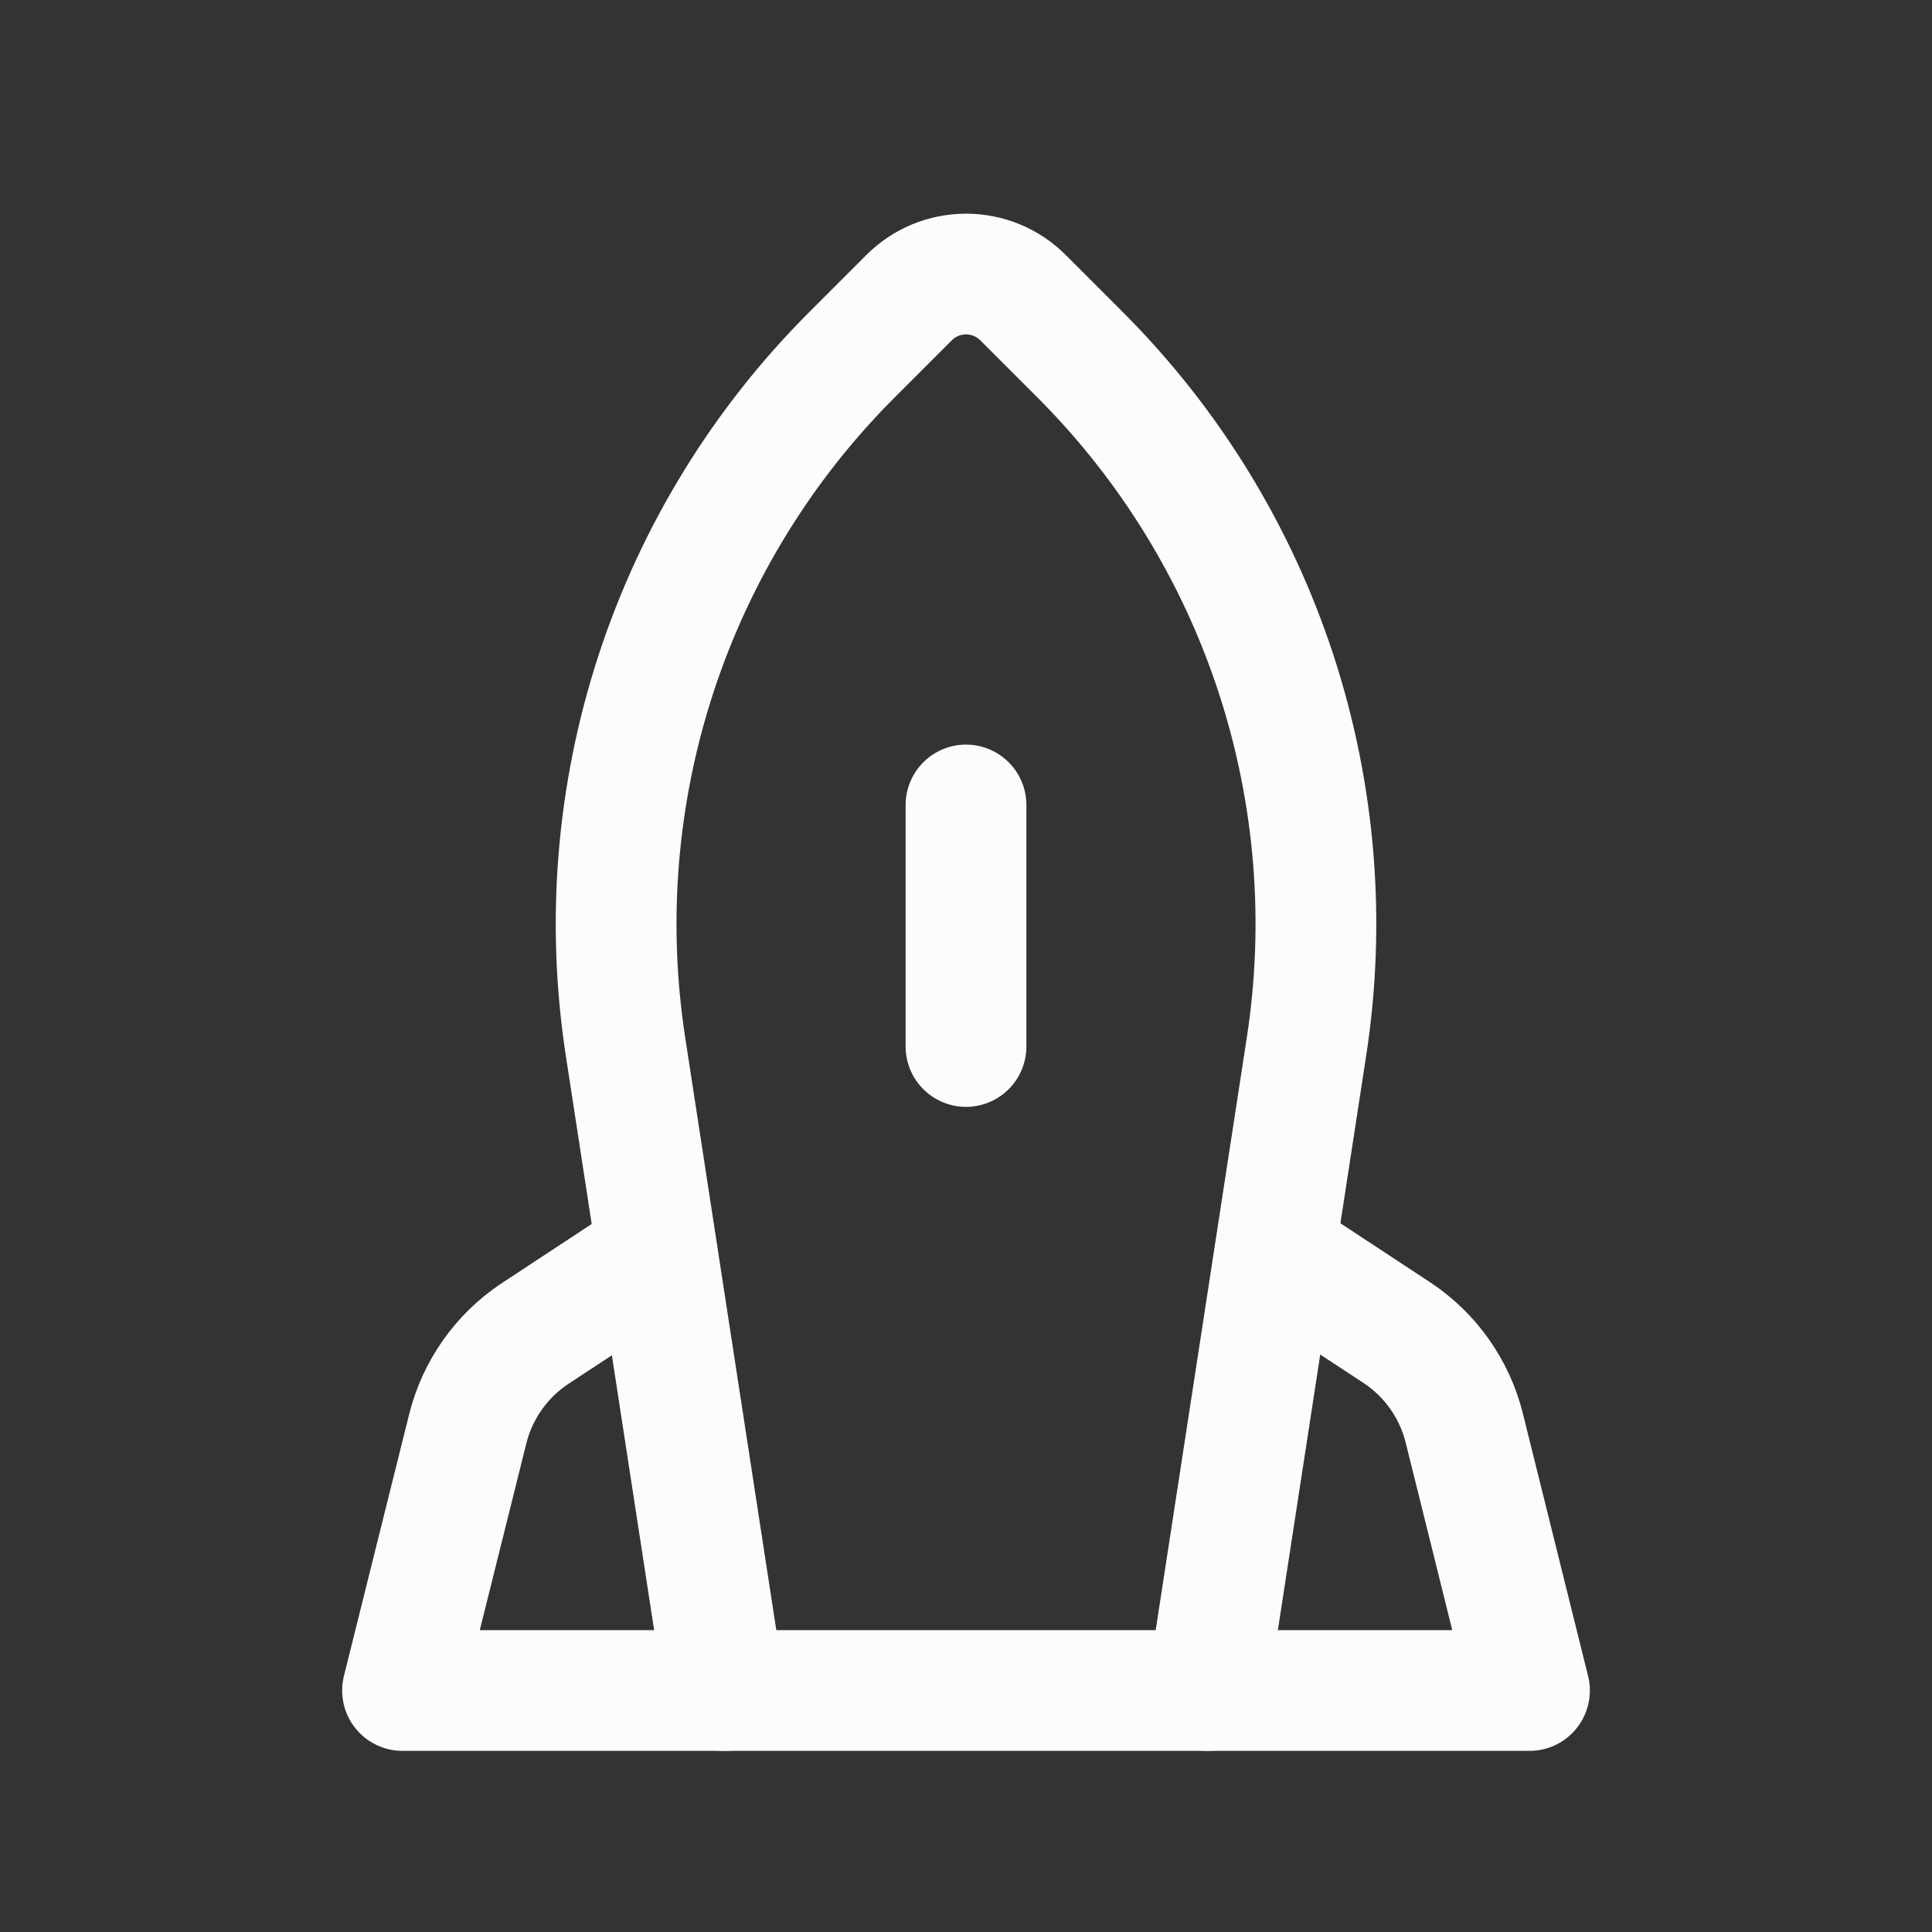 <svg width="32" height="32" viewBox="0 0 32 32" fill="none" xmlns="http://www.w3.org/2000/svg">
<rect x="0" y="0" width="32" height="32" fill="#333333" stroke="none"/>
<path d="M12 28H6.667L7.747 23.667C7.907 23.023 8.302 22.462 8.854 22.093L10.88 20.76" stroke="#FCFCFC" stroke-width="2" stroke-linecap="round" stroke-linejoin="round"/>
<path d="M21.12 20.747L23.147 22.08C23.698 22.448 24.093 23.009 24.253 23.653L25.333 28H20" stroke="#FCFCFC" stroke-width="2" stroke-linecap="round" stroke-linejoin="round"/>
<path d="M16 13.333V17.333M20 28H12L10.36 17.333C10.042 15.264 10.215 13.149 10.866 11.159C11.517 9.169 12.627 7.361 14.107 5.88L15.054 4.933C15.178 4.808 15.325 4.709 15.488 4.641C15.65 4.574 15.824 4.539 16 4.539C16.176 4.539 16.351 4.574 16.513 4.641C16.676 4.709 16.823 4.808 16.947 4.933L17.894 5.88C19.373 7.361 20.484 9.169 21.135 11.159C21.786 13.149 21.959 15.264 21.64 17.333L20 28Z" stroke="#FCFCFC" stroke-width="2" stroke-linecap="round" stroke-linejoin="round"/>
</svg>
